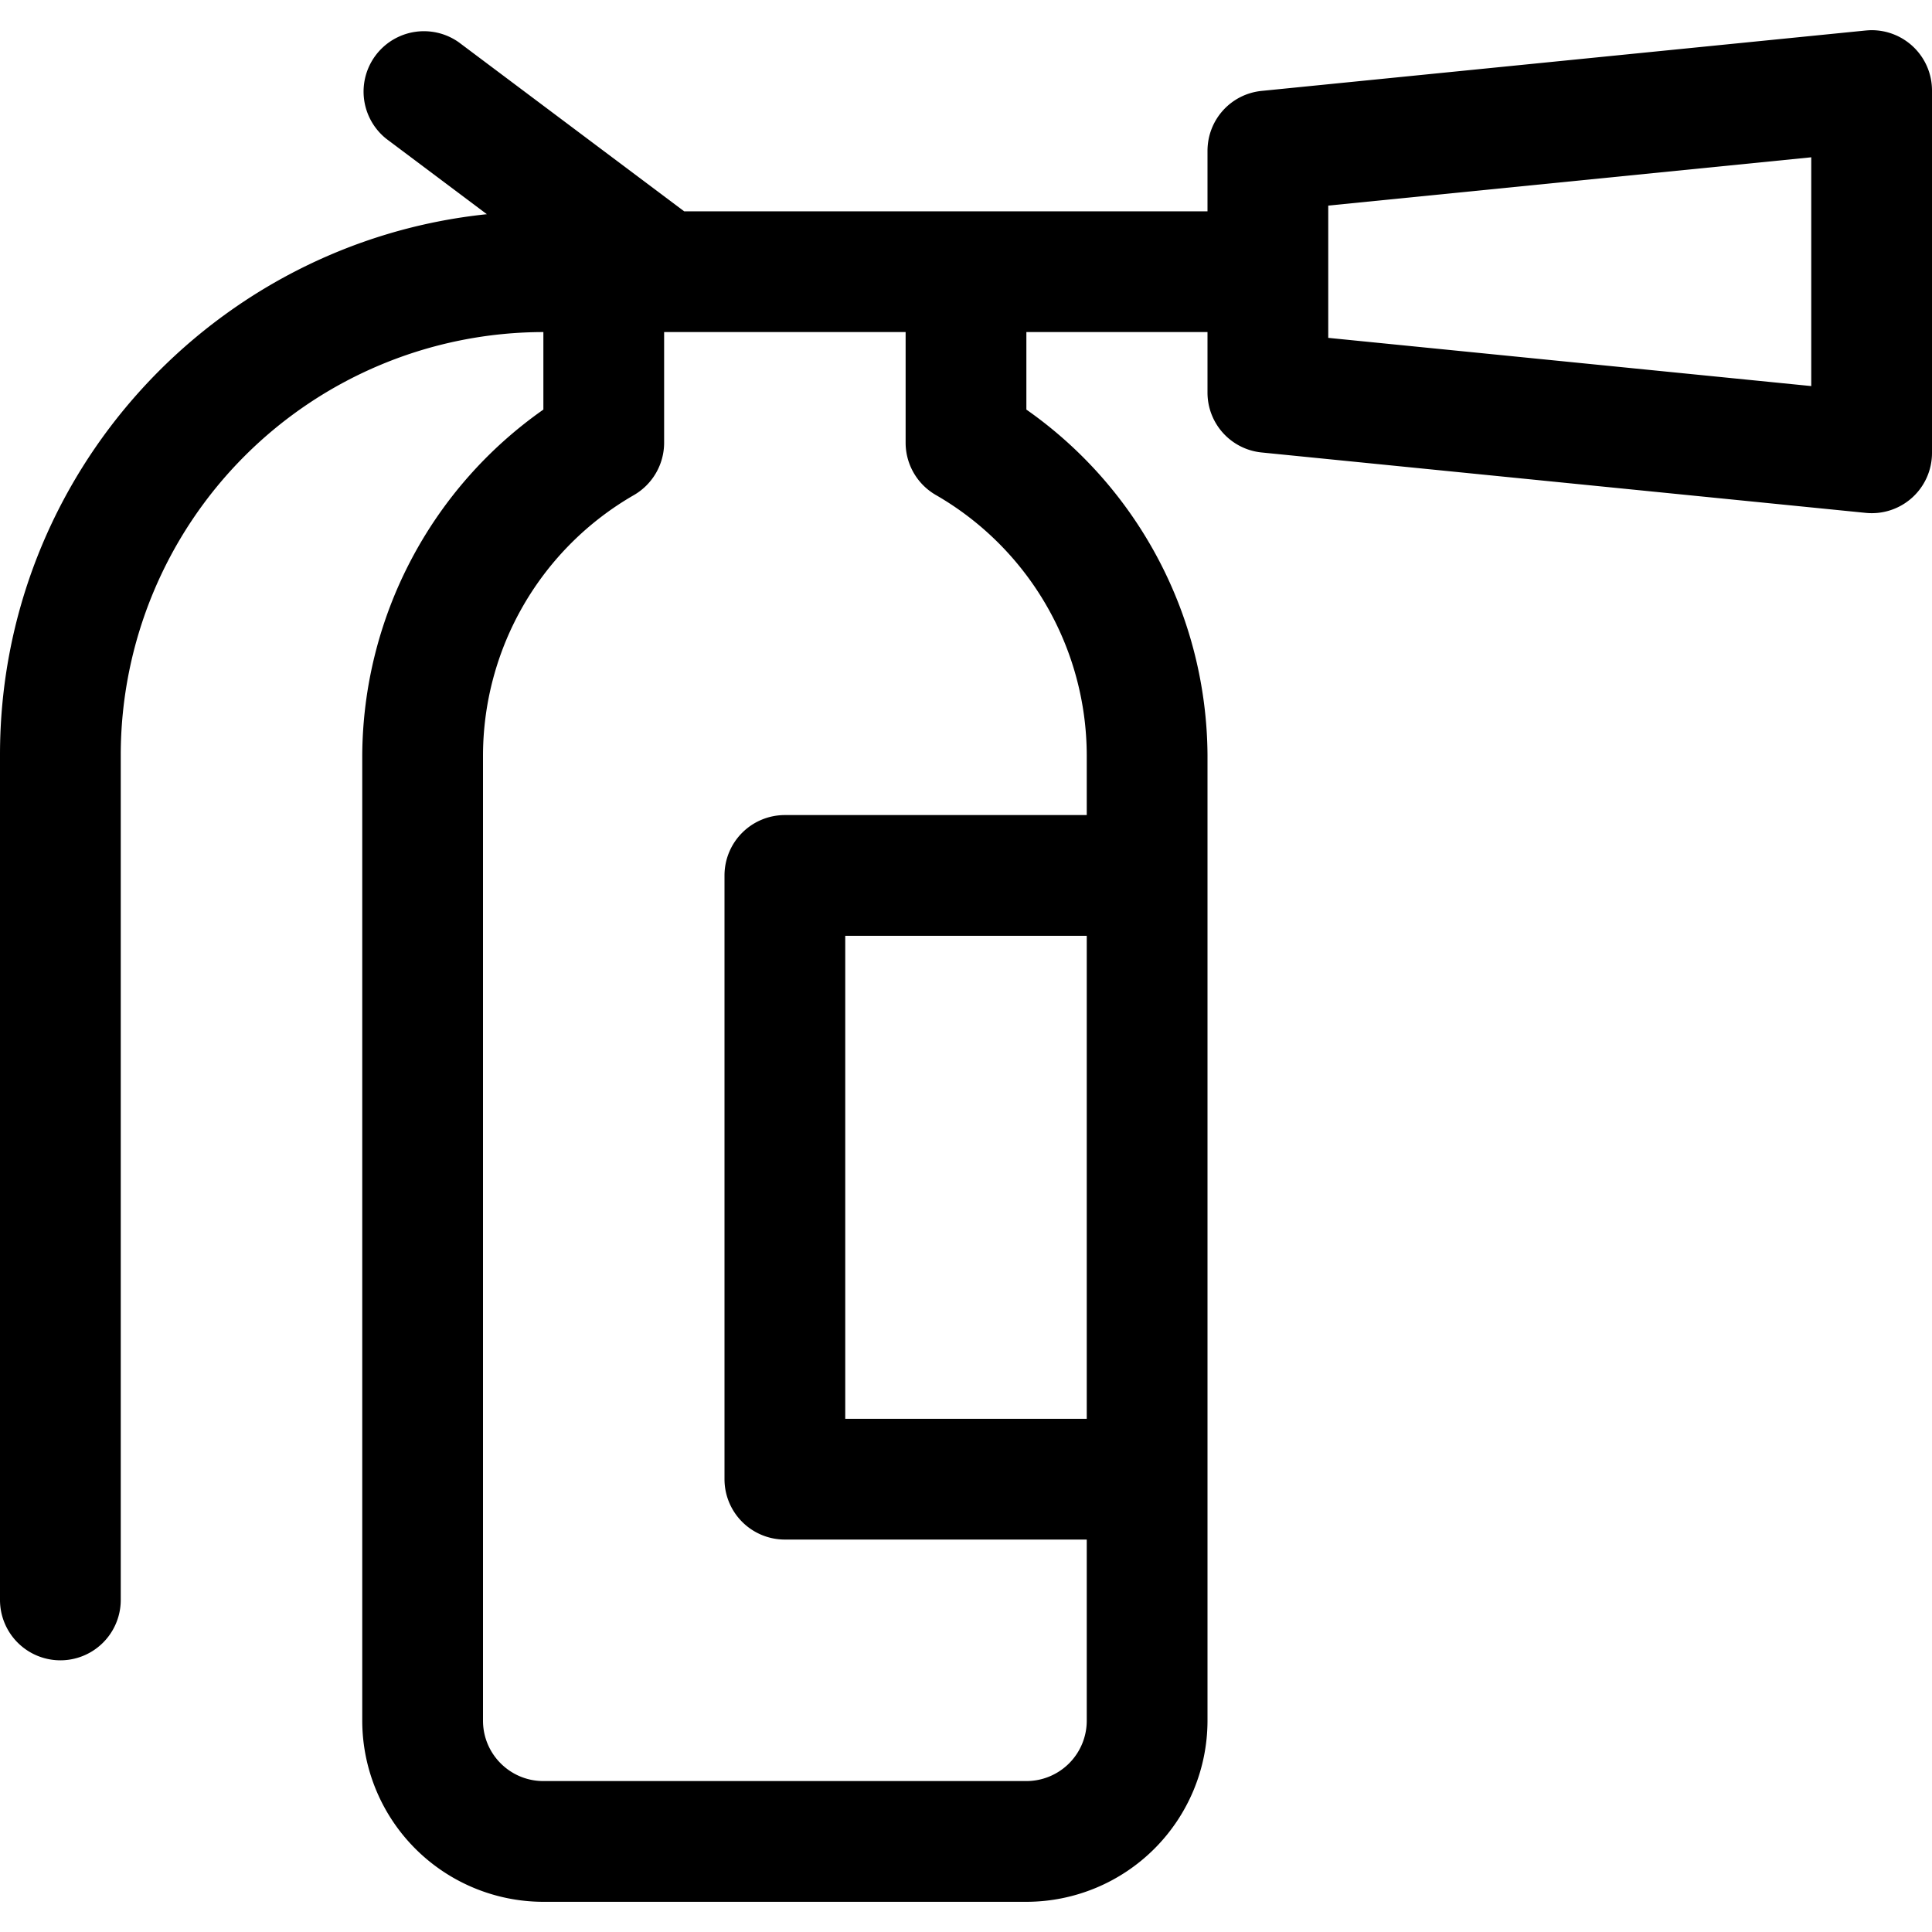 <svg fill="currentColor" viewBox="0 0 24 24" xmlns="http://www.w3.org/2000/svg" role="img"><path d="M6.75 23.625a2.252 2.252 0 0 1-2.25-2.25v-12a5.282 5.282 0 0 1 2.25-4.287v-.963a5.256 5.256 0 0 0-5.25 5.25v10.5a.75.75 0 0 1-1.5 0v-10.5C0 5.89 2.655 3.013 6.048 2.661L4.8 1.725a.75.75 0 0 1 .899-1.2l2.8 2.1H15v-.75c0-.387.29-.708.675-.746l7.5-.75c.025-.002.05-.004.074-.004a.749.749 0 0 1 .751.75v4.5a.748.748 0 0 1-.824.746l-7.501-.75A.747.747 0 0 1 15 4.875v-.75h-2.25v.963A5.28 5.28 0 0 1 15 9.373v12.002a2.252 2.252 0 0 1-2.25 2.25h-6zM8.25 5.5a.752.752 0 0 1-.377.651A3.74 3.74 0 0 0 6 9.377v11.998c0 .414.336.75.75.75h6a.75.75 0 0 0 .75-.75v-2.25H9.75a.75.75 0 0 1-.75-.75v-7.5a.75.75 0 0 1 .75-.75h3.75v-.75a3.741 3.741 0 0 0-1.873-3.225.75.75 0 0 1-.377-.65V4.125h-3V5.5zm5.25 12.125v-6h-3v6h3zm9-12.829V1.954l-6 .6v1.643l6 .599z"/></svg>